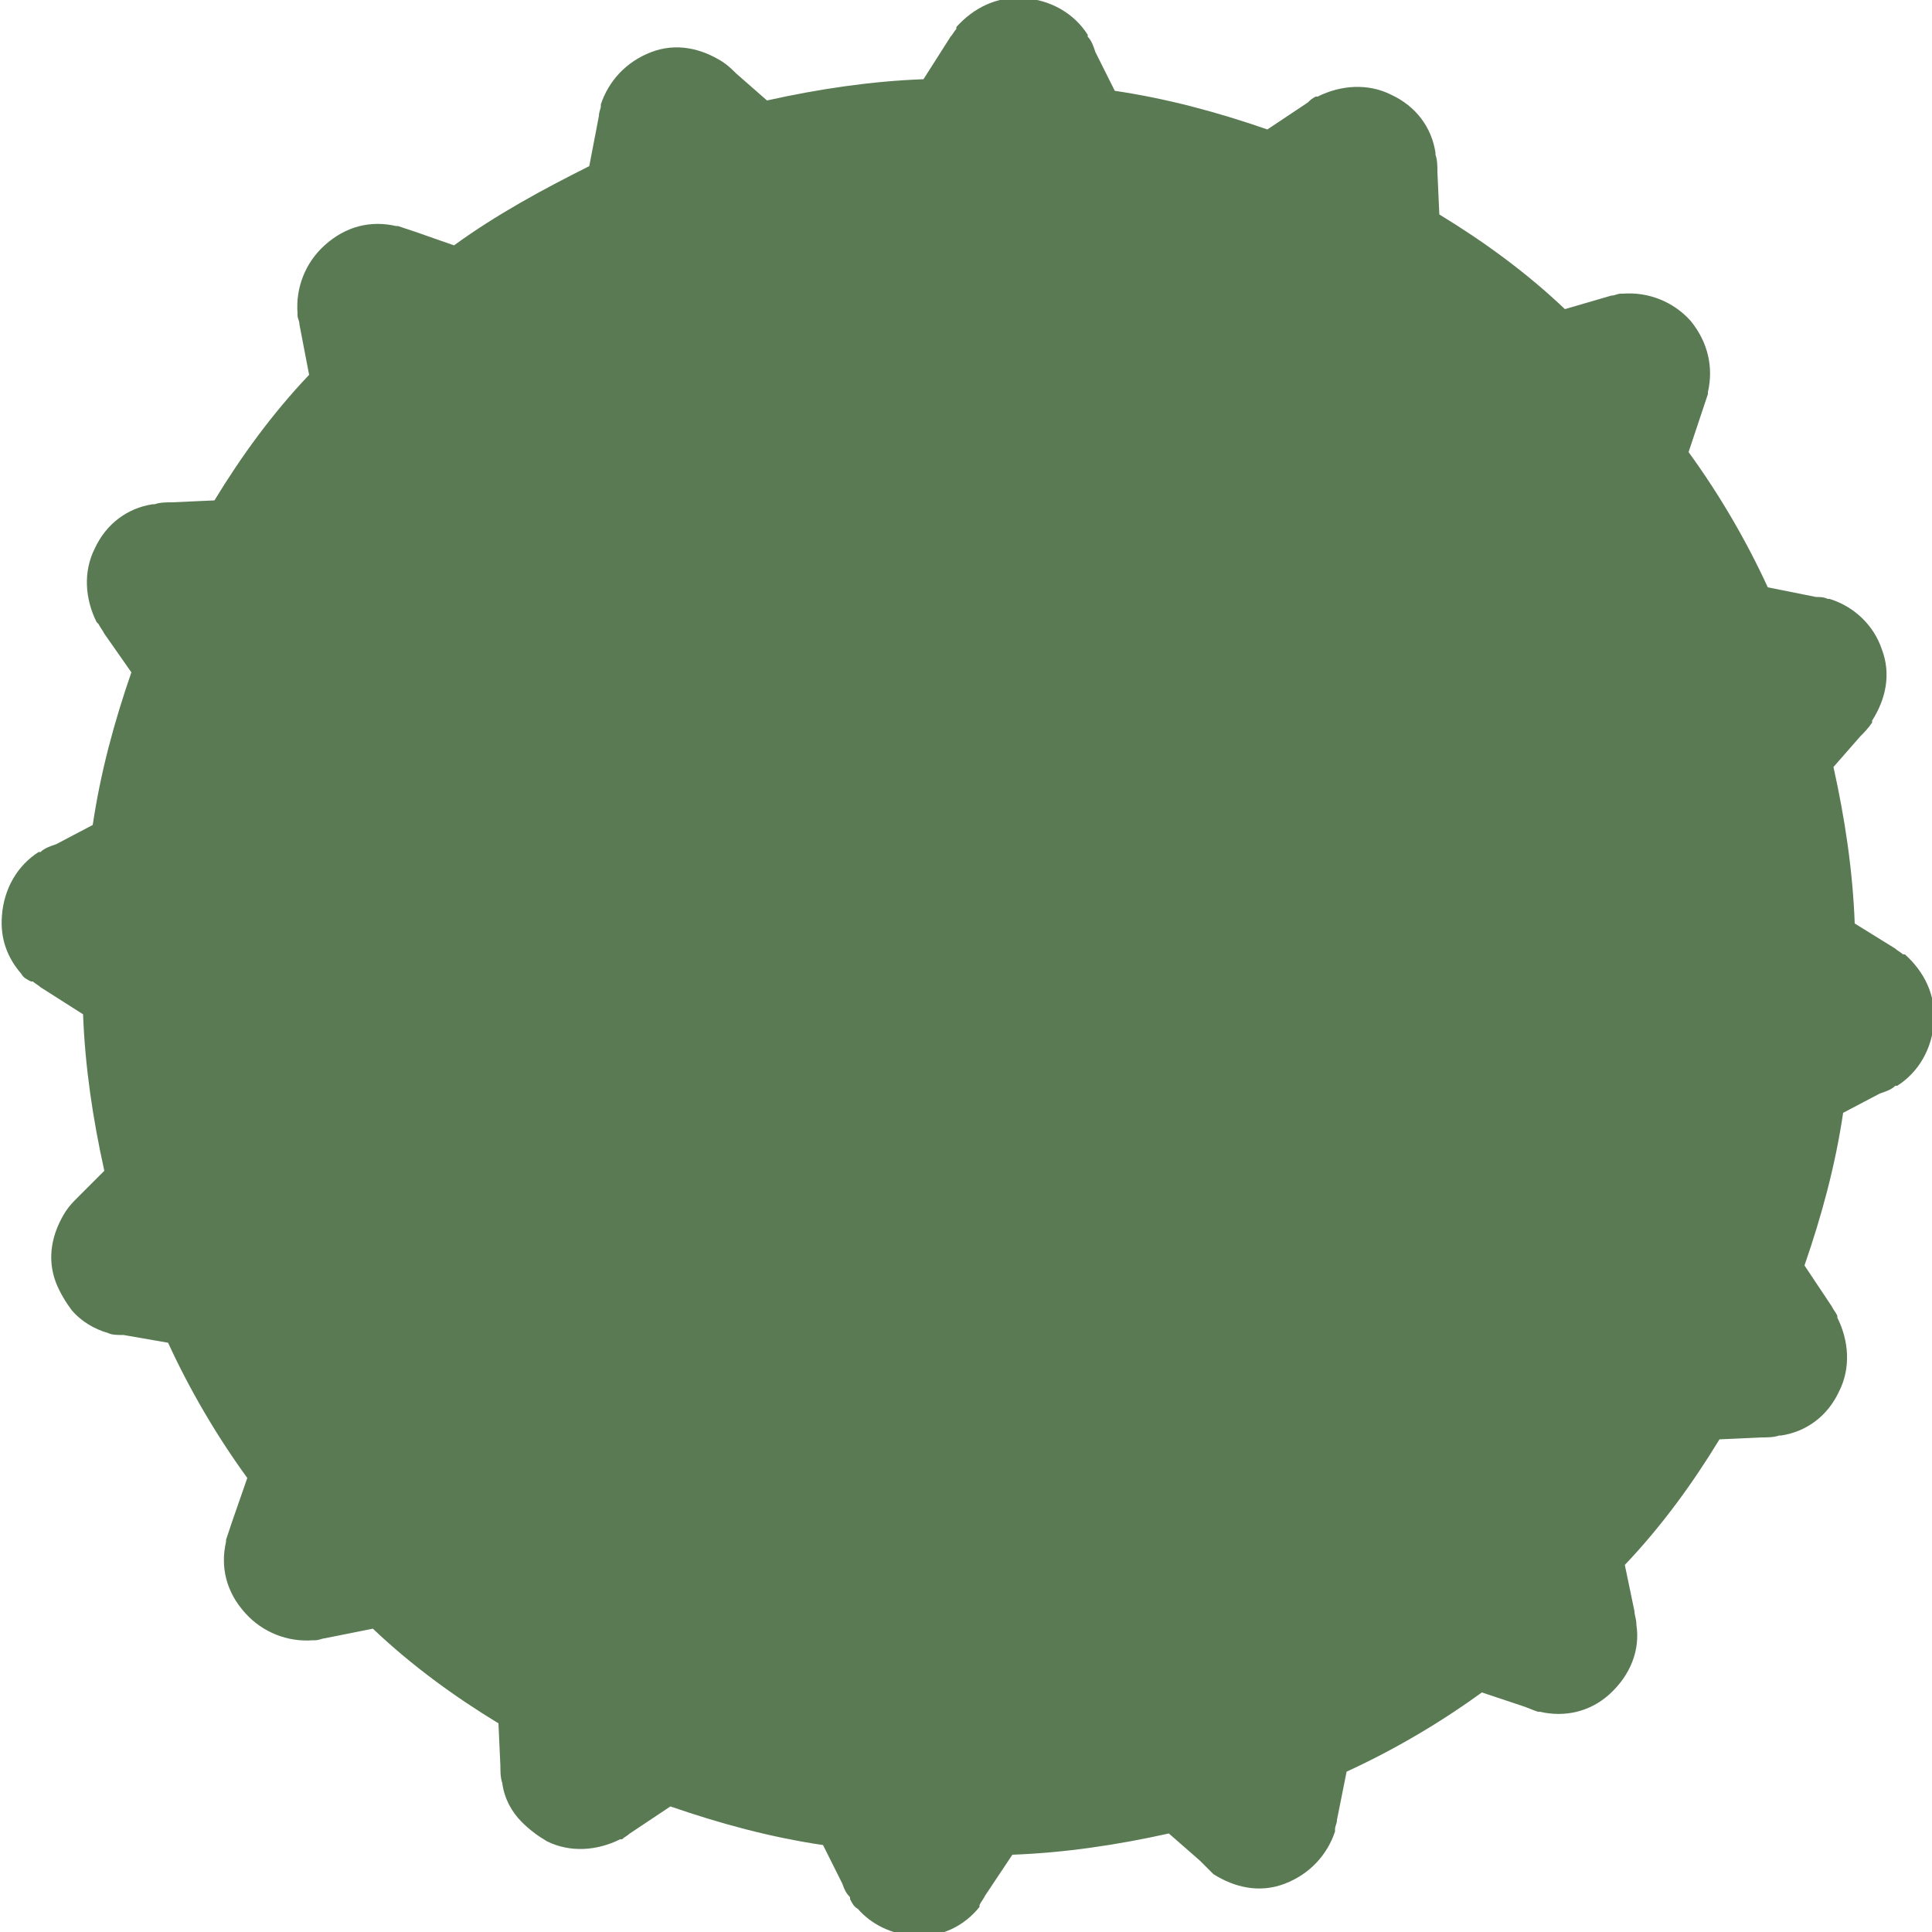 <?xml version="1.0" encoding="UTF-8"?>
<svg data-bbox="0.085 -0.111 100.026 100.322" viewBox="0 0 100 100" xmlns="http://www.w3.org/2000/svg" data-type="color">
    <g>
        <path d="M84.7 84.1c0-.3-.1-.5-.1-.7l-.5-2.4c1.9-2 3.5-4.2 4.9-6.5l2.2-.1c.3 0 .6 0 .9-.1h.1c1.3-.2 2.4-1 3-2.3.6-1.2.5-2.6-.1-3.8v-.1c-.1-.2-.2-.3-.3-.5l-1.4-2.1c.9-2.6 1.6-5.2 2-7.9l1.9-1c.3-.1.6-.2.8-.4h.1c1.1-.7 1.8-1.9 1.9-3.3.1-1.4-.5-2.6-1.5-3.5h-.1c-.1-.1-.3-.2-.4-.3L96 47.8c-.1-2.7-.5-5.4-1.1-8.1l1.4-1.6c.2-.2.4-.4.6-.7v-.1c.7-1.1 1-2.4.5-3.7-.4-1.2-1.4-2.2-2.7-2.6h-.1c-.2-.1-.4-.1-.6-.1l-2.5-.5c-1.1-2.4-2.5-4.8-4.1-7l.7-2.1.3-.9v-.1c.3-1.3 0-2.6-.9-3.7-.9-1-2.2-1.5-3.5-1.4h-.1c-.2 0-.3.1-.5.1L81 16c-2-1.9-4.2-3.5-6.5-4.9l-.1-2.2c0-.3 0-.6-.1-.9v-.1c-.2-1.3-1-2.4-2.3-3-1.2-.6-2.6-.5-3.8.1h-.1c-.2.1-.3.2-.4.3l-2.1 1.4c-2.6-.9-5.2-1.6-7.9-2l-1-2c-.1-.3-.2-.6-.4-.8v-.1C55.6.7 54.4 0 53-.1c-1.4-.1-2.6.5-3.5 1.5v.1c-.1.1-.2.3-.3.4l-1.4 2.2c-2.7.1-5.4.5-8.1 1.1l-1.6-1.4c-.2-.2-.4-.4-.7-.6-1.1-.7-2.4-1-3.7-.5-1.3.5-2.2 1.5-2.6 2.7v.1c0 .1-.1.3-.1.5l-.5 2.6c-2.4 1.2-4.8 2.5-7 4.1l-2-.7-.9-.3h-.1c-1.3-.3-2.6 0-3.7 1-1 .9-1.5 2.2-1.4 3.5v.1c0 .2.1.3.1.5l.5 2.6c-1.9 2-3.5 4.2-4.9 6.5l-2.2.1c-.3 0-.6 0-.9.1h-.1c-1.3.2-2.4 1-3 2.3-.6 1.2-.5 2.6.1 3.8l.1.1c.1.2.2.3.3.5l1.4 2c-.9 2.6-1.6 5.2-2 7.9l-1.9 1c-.3.1-.6.2-.8.4H2C.9 44.8.2 46 .1 47.4c-.1 1.2.3 2.2 1 3 .1.2.3.3.5.4h.1c.1.1.3.2.4.3l2.2 1.4c.1 2.7.5 5.4 1.1 8.1L4 62c-.2.2-.4.4-.6.7-.7 1.1-1 2.4-.5 3.7.2.5.5 1 .8 1.4.5.6 1.2 1 1.9 1.2.2.1.5.1.8.1l2.3.4c1.1 2.4 2.5 4.8 4.1 7l-.8 2.3-.3.9v.1c-.3 1.3 0 2.6 1 3.7.9 1 2.2 1.5 3.5 1.4h.1c.2 0 .4-.1.5-.1l2.5-.5c2 1.9 4.2 3.5 6.5 4.9l.1 2.2c0 .3 0 .6.1.9.1.8.5 1.5 1 2 .4.4.8.7 1.3 1 1.2.6 2.6.5 3.8-.1h.1c.1-.1.3-.2.4-.3l2.1-1.4c2.6.9 5.2 1.6 7.9 2l1 2c.1.3.2.5.4.7v.1c.1.2.2.4.4.5.7.8 1.7 1.3 2.9 1.4 1.4.1 2.6-.5 3.4-1.5v-.1c.1-.2.2-.3.3-.5l1.4-2.1c2.7-.1 5.4-.5 8.1-1.1l1.6 1.4.6.6.1.1c1.1.7 2.4 1 3.7.5 1.3-.5 2.2-1.5 2.6-2.7v-.1c0-.2.1-.3.1-.5l.5-2.5c2.4-1.1 4.8-2.5 7-4.1l2.1.7c.3.1.5.2.8.3h.1c1.3.3 2.6 0 3.6-.9 1.1-1 1.6-2.3 1.4-3.6z" fill="#597a53" data-color="1"/>
    </g>
</svg>

